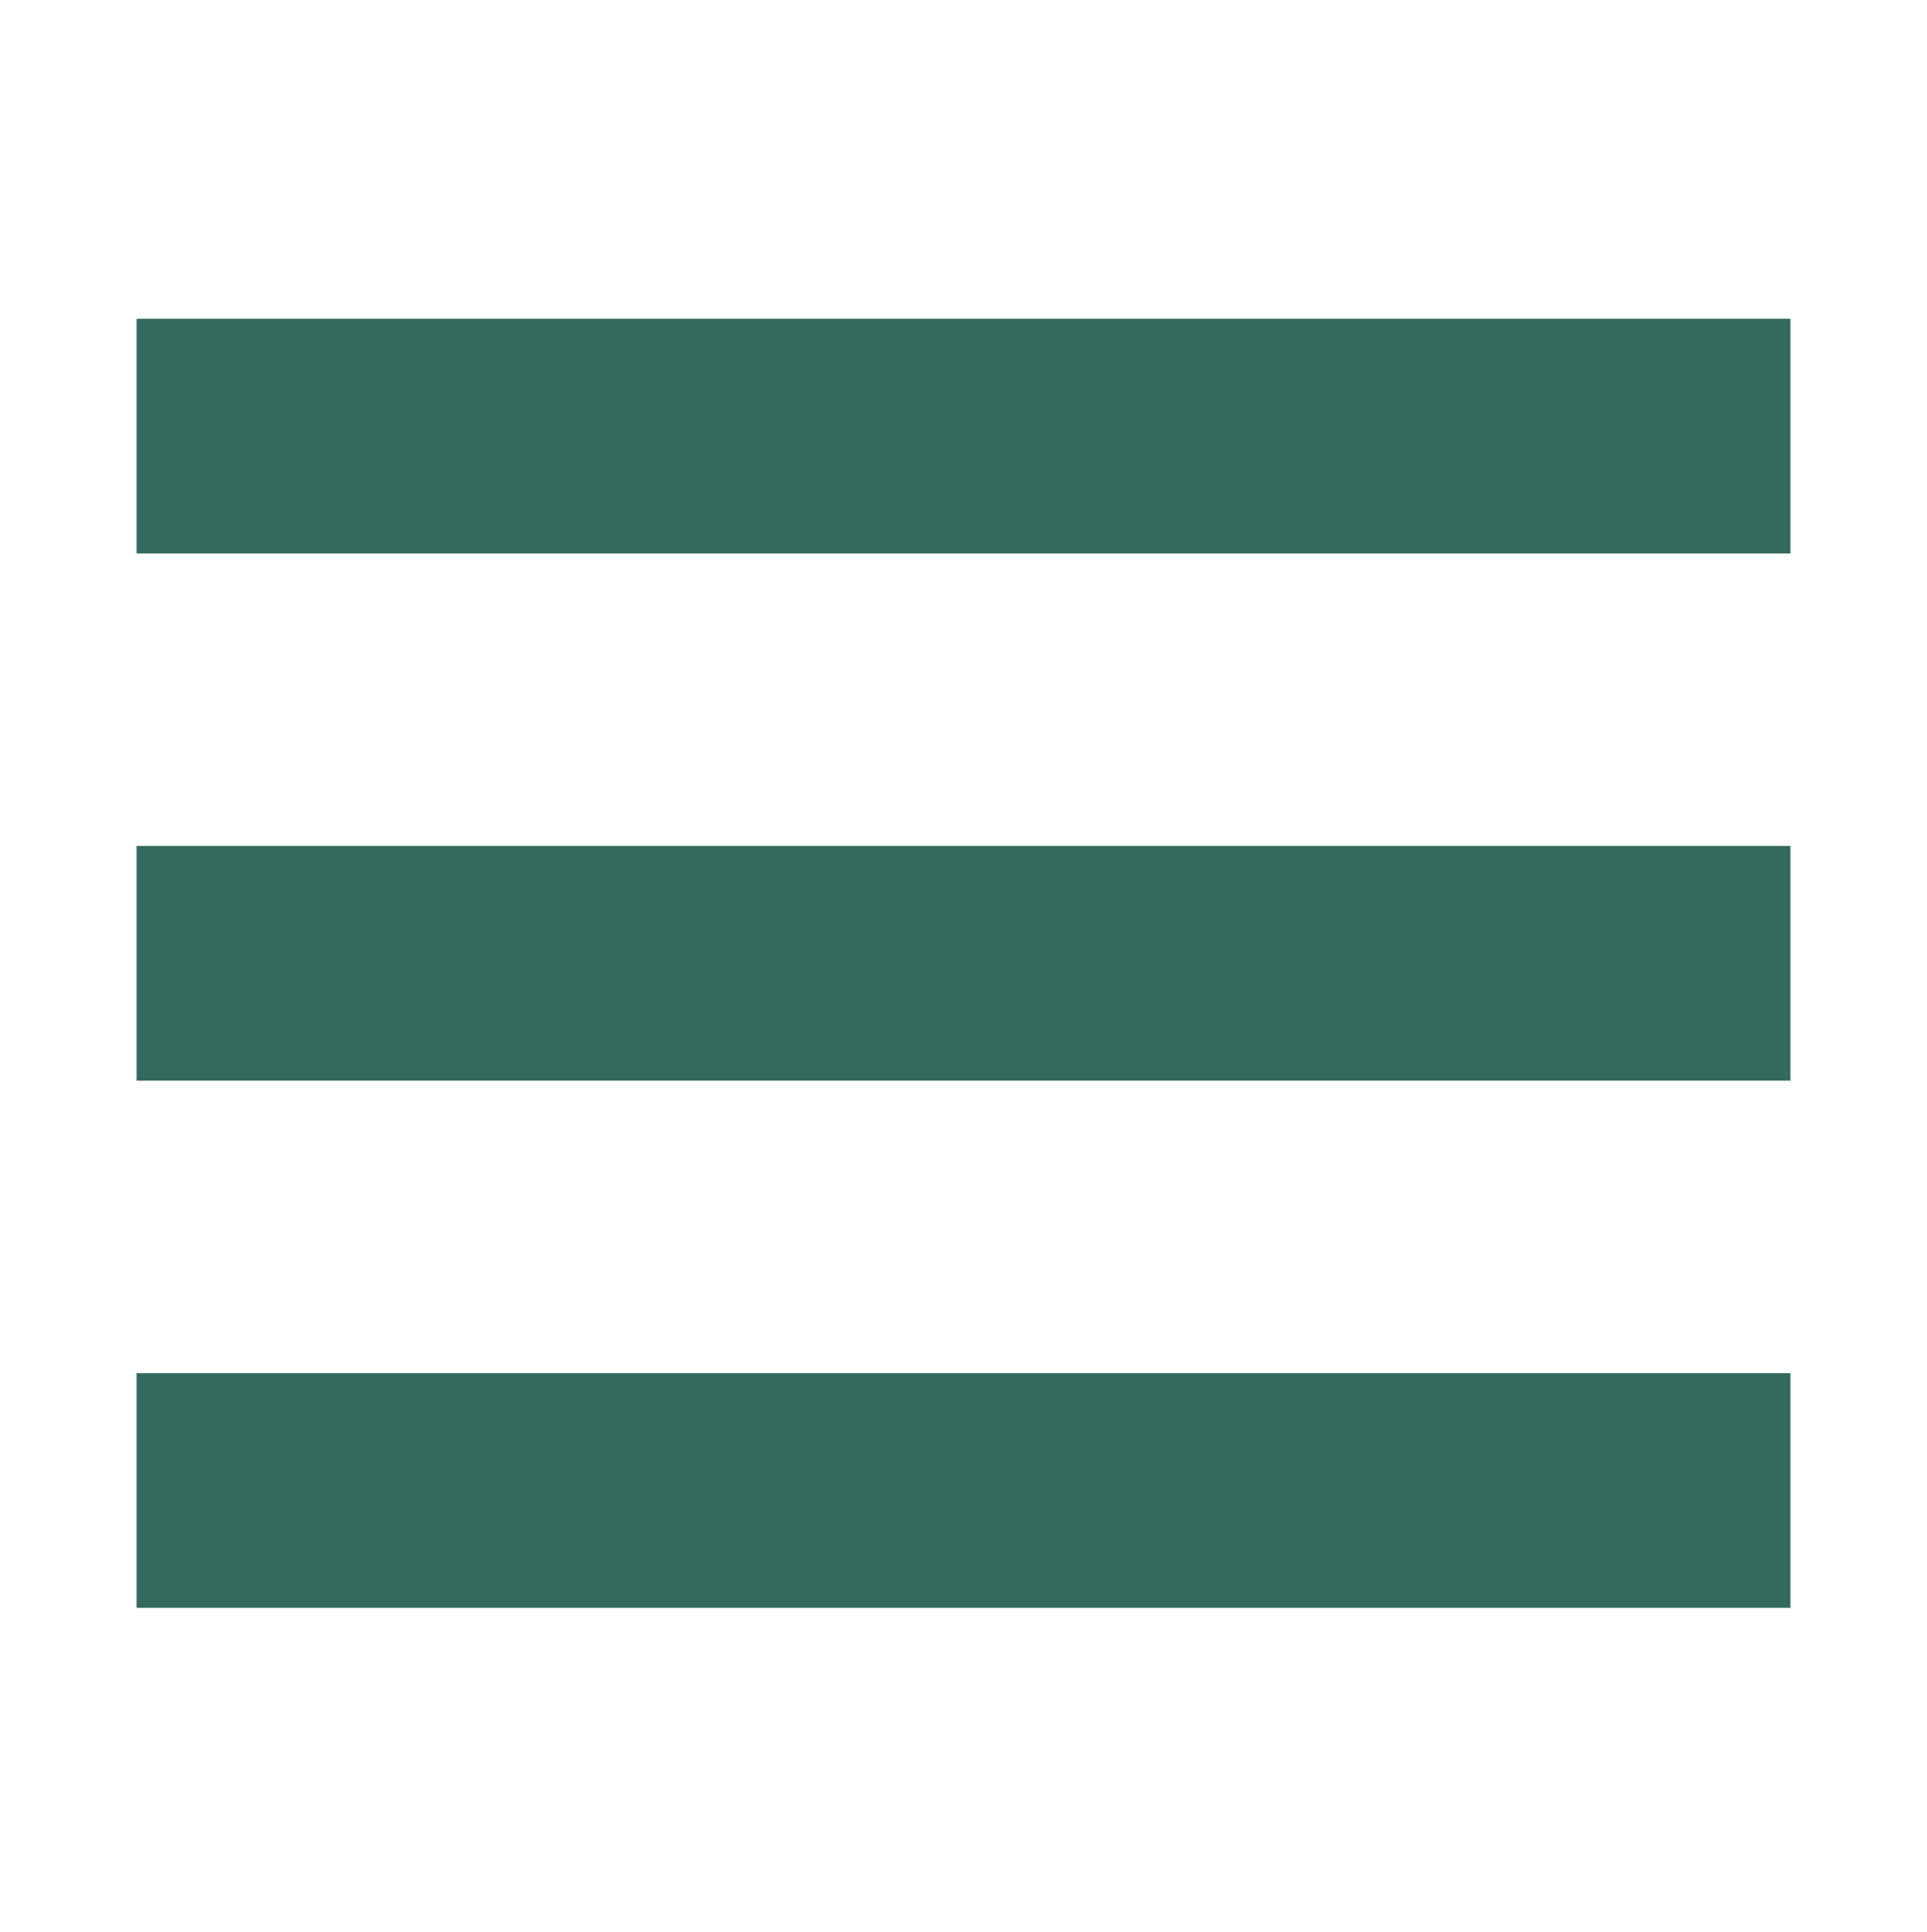 <?xml version="1.0" encoding="utf-8"?>
<!-- Generator: Adobe Illustrator 21.1.0, SVG Export Plug-In . SVG Version: 6.00 Build 0)  -->
<svg version="1.1" id="Layer_1" xmlns="http://www.w3.org/2000/svg" xmlns:xlink="http://www.w3.org/1999/xlink" x="0px" y="0px"
	 viewBox="0 0 69.8 70" style="enable-background:new 0 0 69.8 70;" xml:space="preserve">
<style type="text/css">
	.st0{fill:none;stroke:#34695E;stroke-width:8.504;stroke-linecap:square;stroke-miterlimit:10;}
</style>
<line class="st0" x1="9.2" y1="34.9" x2="60.6" y2="34.9"/>
<line class="st0" x1="9.2" y1="54" x2="60.6" y2="54"/>
<line class="st0" x1="9.2" y1="15.8" x2="60.6" y2="15.8"/>
</svg>
